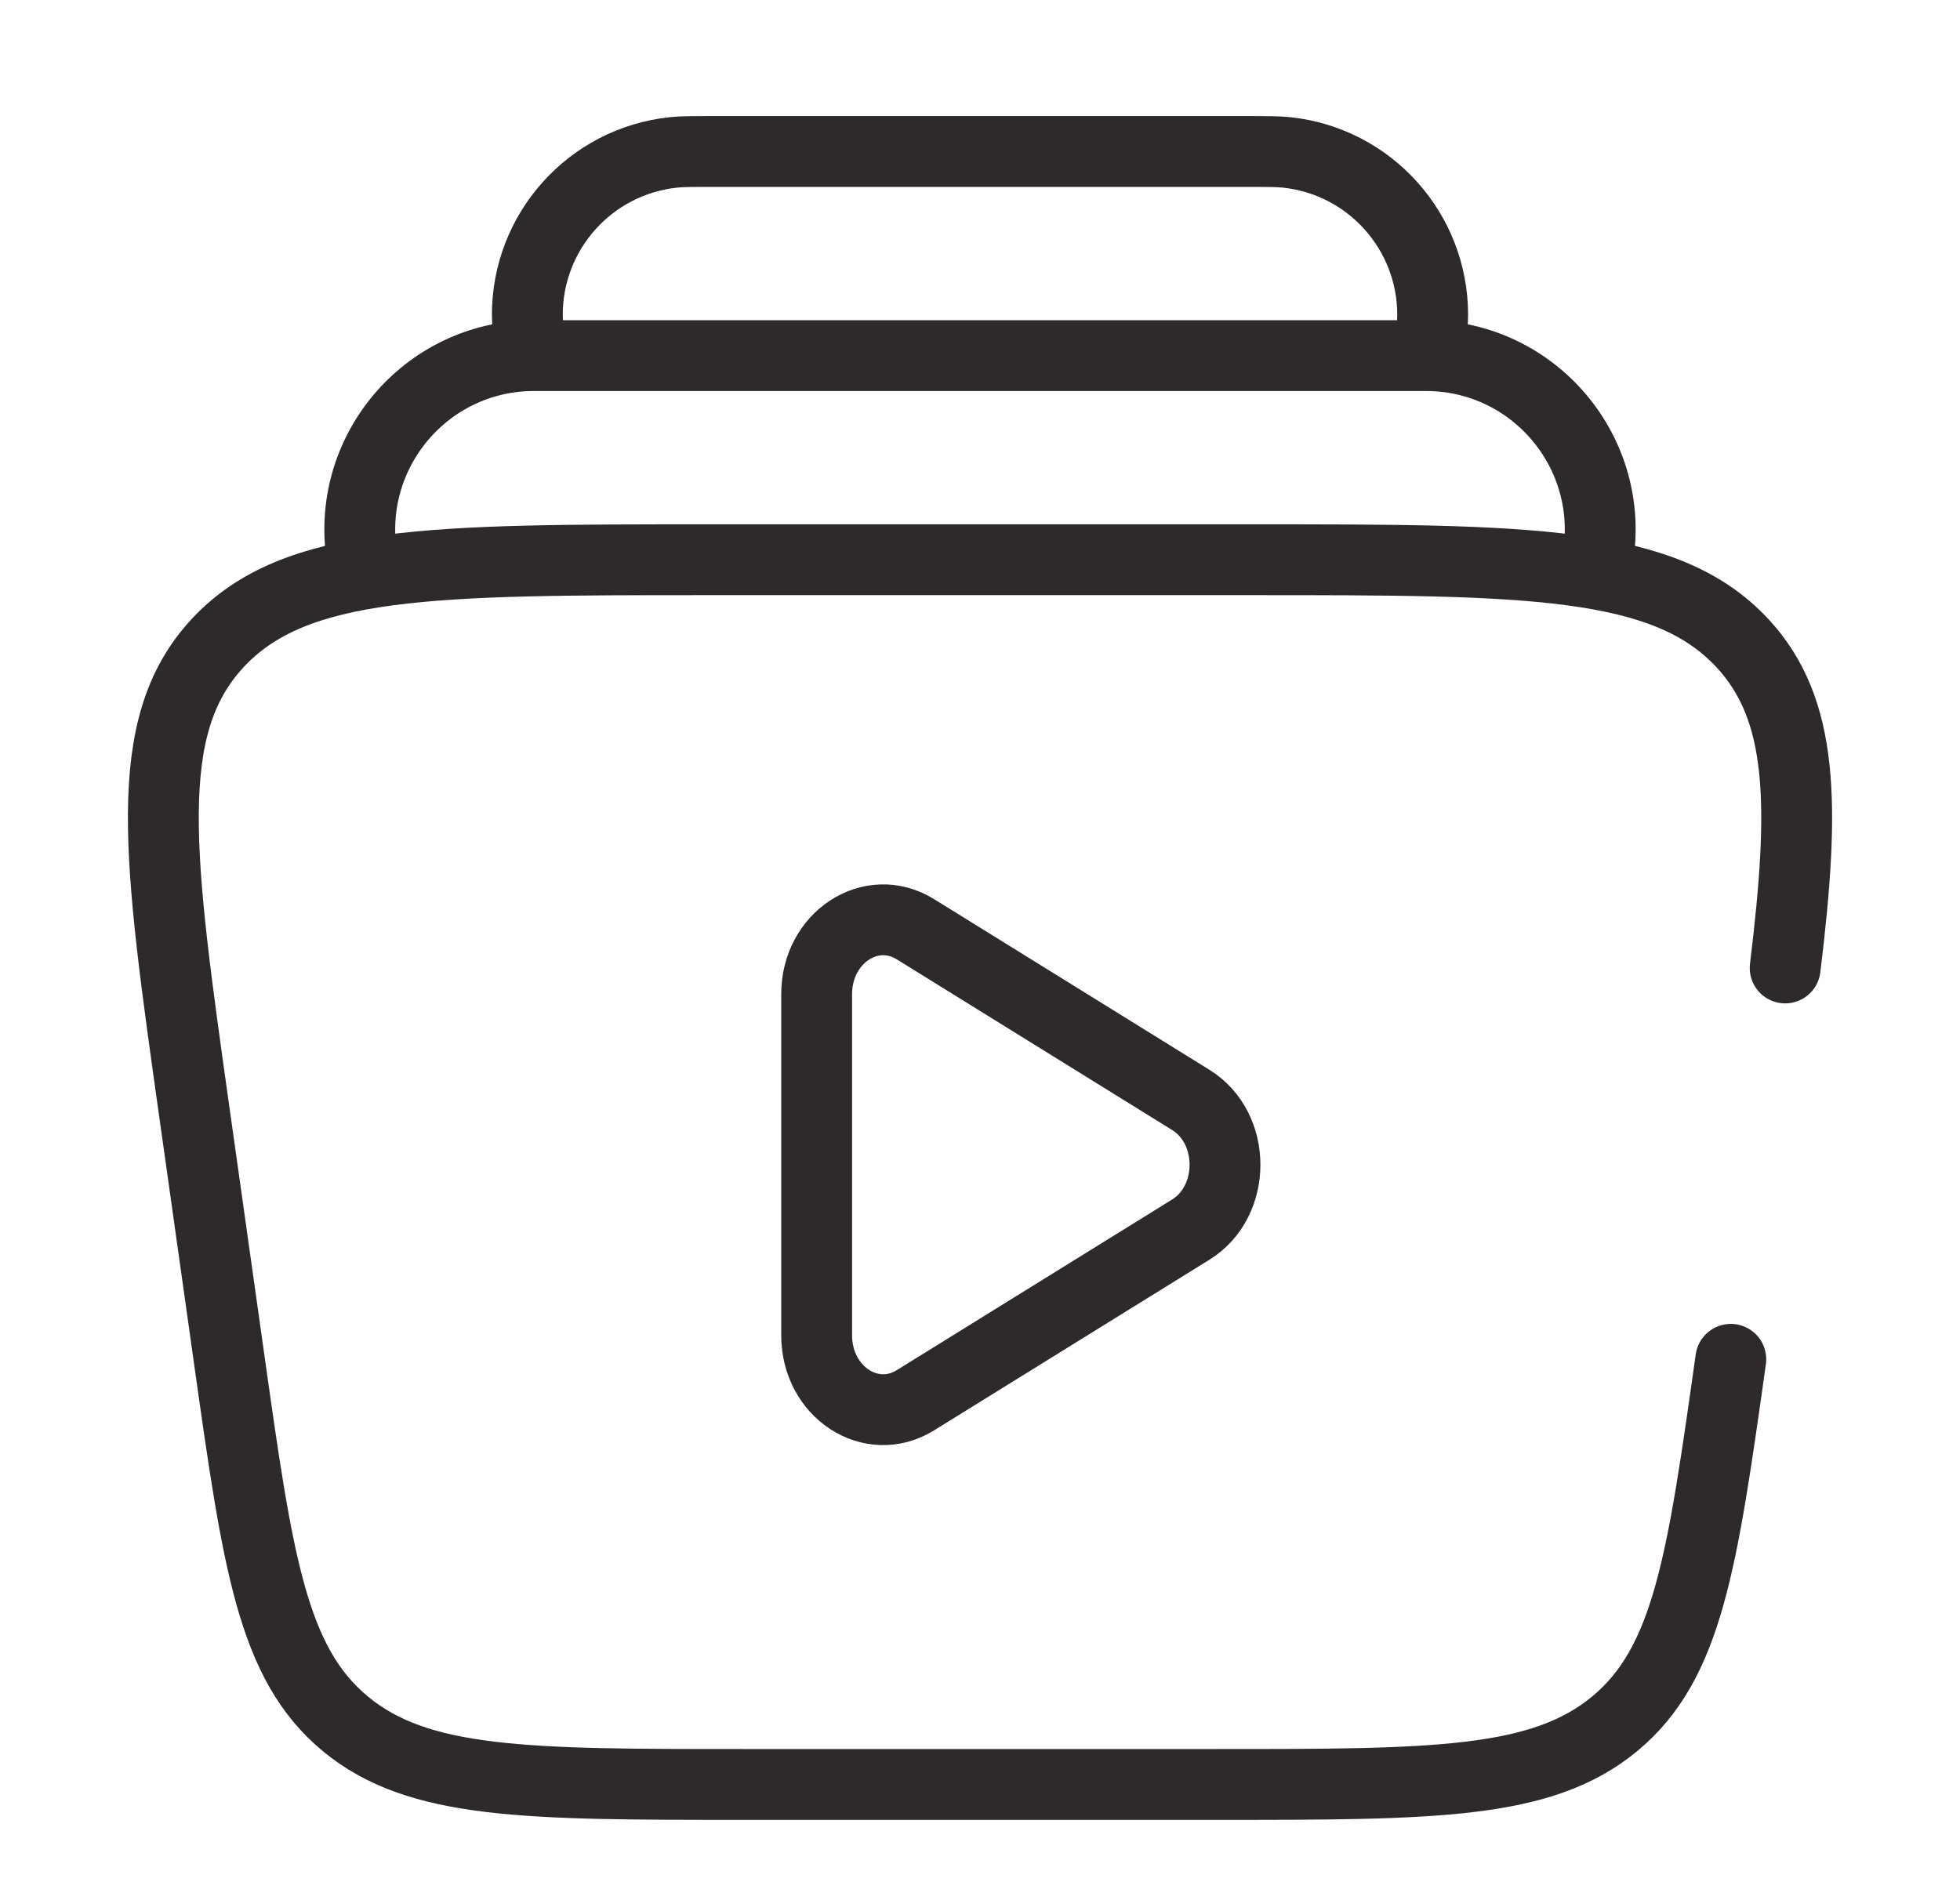 <svg width="166" height="160" viewBox="0 0 166 160" fill="none" xmlns="http://www.w3.org/2000/svg">
<g id="Live Streaming">
<path id="Vector" d="M135.303 47.417C136.885 38.392 129.939 30.125 120.778 30.125H45.221C36.059 30.125 29.115 38.392 30.696 47.417" stroke="#2D2A29" stroke-width="6"/>
<path id="Vector_2" d="M121.042 30.125C121.238 28.333 121.337 27.437 121.338 26.697C121.354 19.617 116.02 13.668 108.981 12.912C108.245 12.833 107.343 12.833 105.541 12.833H60.459C58.657 12.833 57.755 12.833 57.019 12.912C49.98 13.668 44.647 19.617 44.662 26.697C44.664 27.437 44.762 28.333 44.958 30.125" stroke="#2D2A29" stroke-width="6"/>
<path id="Vector_3" d="M146.589 115.152C144.17 132.311 142.961 140.891 136.755 146.029C130.549 151.167 121.396 151.167 103.091 151.167H62.91C44.605 151.167 35.452 151.167 29.247 146.029C23.041 140.891 21.831 132.311 19.412 115.152L16.487 94.402C13.402 72.52 11.859 61.58 18.415 54.498C24.971 47.417 36.642 47.417 59.985 47.417H106.017C129.359 47.417 141.03 47.417 147.586 54.498C152.766 60.093 152.89 68.096 151.193 82" stroke="#2D2A29" stroke-width="6" stroke-linecap="round"/>
<path id="Vector_4" d="M100.853 93.177C104.715 95.571 104.715 101.769 100.853 104.164L77.532 118.62C73.779 120.947 69.166 117.919 69.166 113.127V84.213C69.166 79.422 73.779 76.393 77.532 78.72L100.853 93.177Z" stroke="#2D2A29" stroke-width="6"/>
</g>
</svg>
